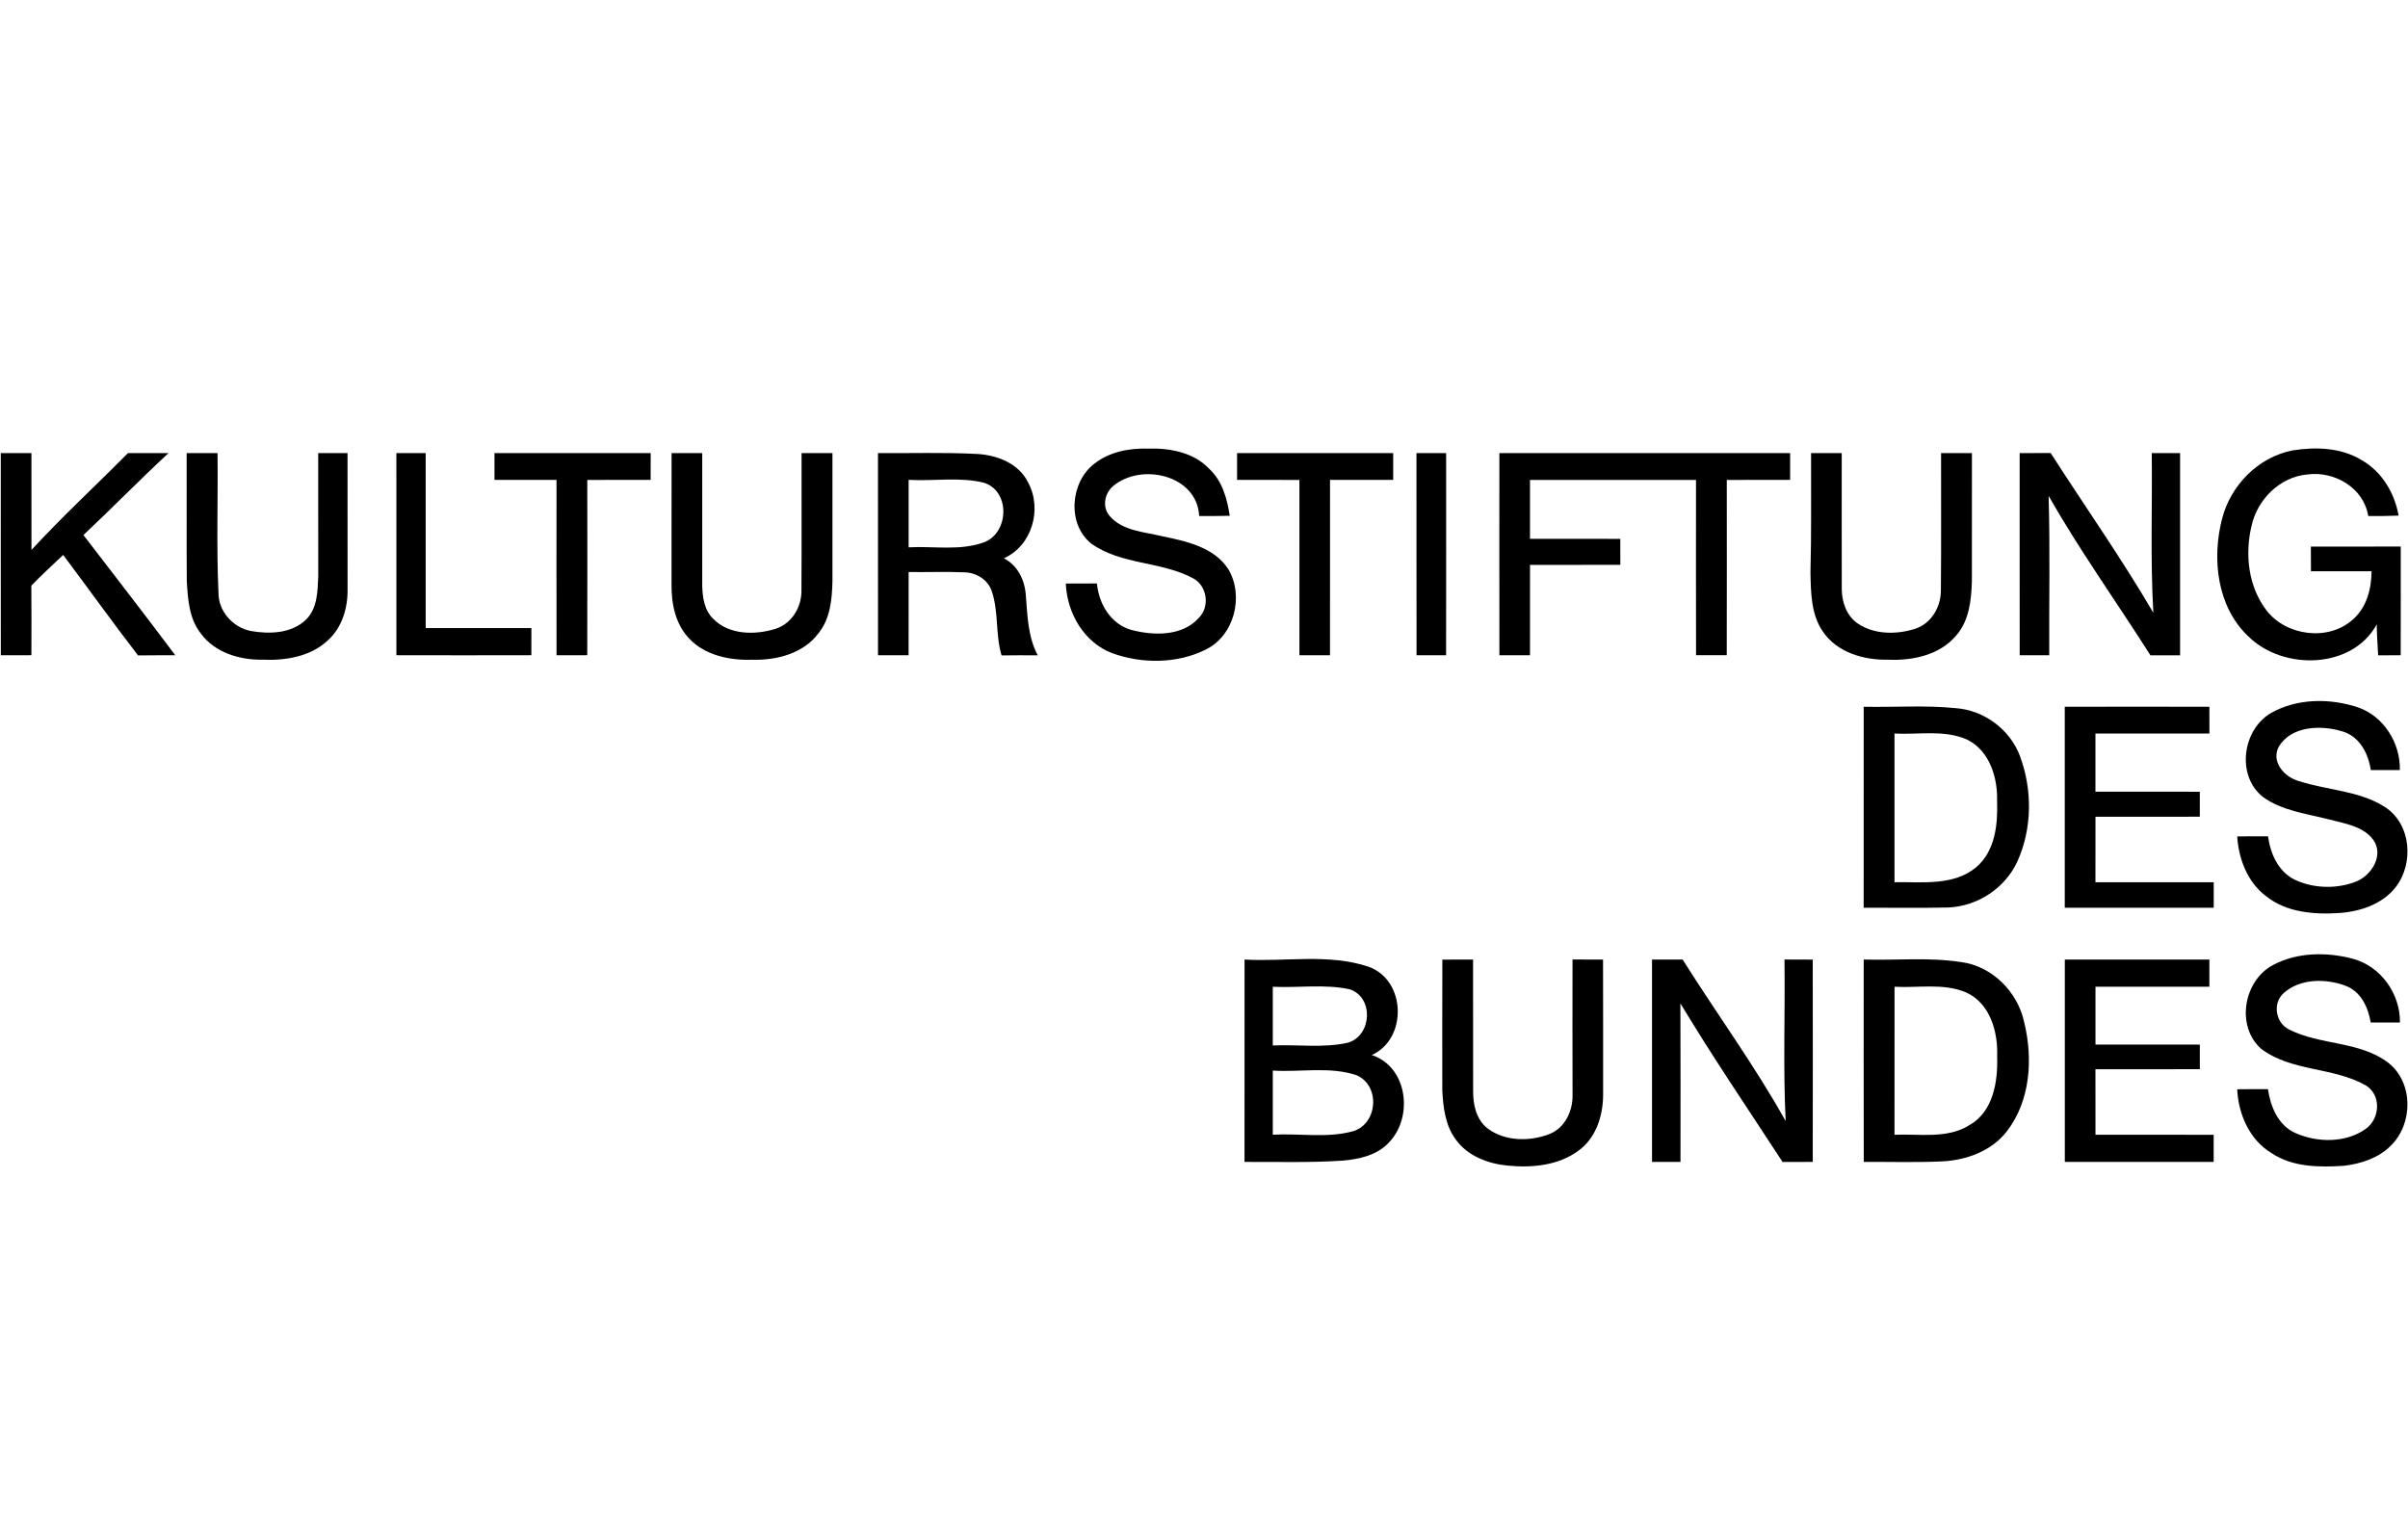 <?xml version="1.0" encoding="UTF-8"?> <svg xmlns="http://www.w3.org/2000/svg" xmlns:xlink="http://www.w3.org/1999/xlink" width="130px" height="82px" viewBox="0 0 130 82"> <!-- Generator: Sketch 51.1 (57501) - http://www.bohemiancoding.com/sketch --> <title>Kulturstiftung</title> <desc>Created with Sketch.</desc> <defs></defs> <g id="Kulturstiftung" stroke="none" stroke-width="1" fill="none" fill-rule="evenodd"> <g id="ksb_logo_white" transform="translate(0, 24)" fill="#000000" fill-rule="nonzero"> <path d="M59.094,1.021 C59.904,0.39 60.97,0.186 61.982,0.22 C63.159,0.177 64.459,0.429 65.29,1.319 C65.994,1.973 66.249,2.932 66.391,3.845 C65.84,3.859 65.29,3.861 64.74,3.859 C64.631,1.636 61.601,0.961 60.086,2.248 C59.628,2.643 59.494,3.368 59.9,3.847 C60.589,4.659 61.741,4.708 62.711,4.942 C64.032,5.215 65.559,5.533 66.33,6.754 C67.164,8.206 66.637,10.324 65.077,11.076 C63.538,11.838 61.653,11.84 60.053,11.266 C58.509,10.684 57.604,9.082 57.539,7.502 C58.098,7.499 58.658,7.497 59.22,7.499 C59.319,8.587 59.958,9.69 61.074,10.005 C62.277,10.324 63.832,10.358 64.724,9.353 C65.327,8.752 65.176,7.63 64.417,7.224 C62.699,6.29 60.531,6.508 58.913,5.345 C57.592,4.285 57.776,2.017 59.094,1.021 Z" id="Shape"></path> <path d="M119.96,4.015 C120.415,2.214 121.907,0.674 123.776,0.314 C125.03,0.115 126.404,0.163 127.511,0.847 C128.602,1.475 129.28,2.624 129.492,3.836 C128.944,3.859 128.398,3.861 127.853,3.859 C127.618,2.345 126.044,1.42 124.573,1.613 C123.087,1.741 121.873,2.962 121.559,4.368 C121.181,5.91 121.374,7.678 122.369,8.963 C123.435,10.333 125.689,10.631 127.01,9.456 C127.764,8.805 128.029,7.798 128.031,6.841 C126.94,6.841 125.849,6.843 124.761,6.839 C124.756,6.396 124.756,5.951 124.756,5.508 C126.374,5.504 127.99,5.506 129.608,5.506 C129.608,7.463 129.612,9.417 129.605,11.372 C129.199,11.374 128.793,11.377 128.389,11.379 C128.361,10.824 128.317,10.266 128.312,9.709 C126.978,12.143 123.252,12.202 121.388,10.363 C119.686,8.761 119.405,6.173 119.96,4.015 Z" id="Shape"></path> <path d="M0.042,0.459 C0.594,0.459 1.147,0.459 1.697,0.459 C1.699,2.202 1.695,3.946 1.699,5.689 C3.366,3.879 5.179,2.207 6.911,0.459 C7.64,0.459 8.369,0.457 9.098,0.461 C7.538,1.904 6.054,3.43 4.504,4.884 C6.161,7.043 7.83,9.195 9.462,11.374 C8.791,11.374 8.12,11.374 7.452,11.383 C6.075,9.596 4.764,7.763 3.41,5.958 C2.834,6.506 2.245,7.043 1.692,7.614 C1.702,8.867 1.699,10.119 1.695,11.372 C1.144,11.374 0.594,11.377 0.044,11.374 C0.037,7.736 0.046,4.097 0.042,0.459 Z" id="Shape"></path> <path d="M10.077,0.459 C10.632,0.459 11.187,0.459 11.744,0.459 C11.774,2.973 11.679,5.492 11.795,8.002 C11.791,8.995 12.559,9.86 13.527,10.062 C14.539,10.243 15.739,10.207 16.519,9.452 C17.141,8.844 17.148,7.912 17.181,7.107 C17.179,4.891 17.179,2.675 17.179,0.459 C17.706,0.459 18.235,0.459 18.762,0.459 C18.762,2.914 18.759,5.366 18.764,7.818 C18.78,8.832 18.458,9.906 17.673,10.594 C16.738,11.459 15.386,11.67 14.151,11.613 C12.914,11.631 11.575,11.218 10.832,10.186 C10.205,9.388 10.14,8.335 10.084,7.364 C10.066,5.063 10.087,2.762 10.077,0.459 Z" id="Shape"></path> <path d="M21.399,0.459 C21.926,0.459 22.453,0.459 22.982,0.459 C22.982,3.609 22.98,6.756 22.982,9.906 C24.886,9.906 26.787,9.904 28.688,9.908 C28.688,10.395 28.688,10.883 28.686,11.372 C26.258,11.377 23.829,11.379 21.401,11.372 C21.397,7.736 21.401,4.097 21.399,0.459 Z" id="Shape"></path> <path d="M26.696,0.459 C29.508,0.459 32.317,0.457 35.128,0.461 C35.126,0.943 35.126,1.425 35.126,1.906 C33.986,1.909 32.846,1.906 31.706,1.909 C31.706,5.063 31.713,8.218 31.704,11.372 C31.151,11.377 30.599,11.377 30.046,11.374 C30.037,8.218 30.046,5.063 30.044,1.906 C28.927,1.906 27.813,1.909 26.696,1.906 C26.696,1.425 26.696,0.941 26.696,0.459 Z" id="Shape"></path> <path d="M36.256,0.459 C36.809,0.459 37.359,0.459 37.911,0.459 C37.914,2.833 37.911,5.205 37.911,7.58 C37.923,8.234 38.016,8.952 38.522,9.424 C39.371,10.278 40.755,10.289 41.844,9.954 C42.758,9.679 43.299,8.745 43.267,7.828 C43.285,5.373 43.267,2.916 43.274,0.459 C43.829,0.459 44.386,0.459 44.941,0.459 C44.938,2.762 44.941,5.063 44.941,7.366 C44.92,8.339 44.829,9.392 44.191,10.181 C43.385,11.276 41.925,11.656 40.616,11.615 C39.406,11.659 38.081,11.388 37.219,10.486 C36.477,9.716 36.242,8.614 36.254,7.582 C36.256,5.208 36.256,2.833 36.256,0.459 Z" id="Shape"></path> <path d="M47.399,0.459 C49.179,0.477 50.965,0.413 52.745,0.507 C53.825,0.562 55.002,1.021 55.498,2.035 C56.283,3.46 55.728,5.455 54.198,6.139 C54.971,6.541 55.345,7.366 55.385,8.199 C55.471,9.28 55.501,10.397 56.025,11.379 C55.373,11.372 54.721,11.374 54.071,11.383 C53.732,10.25 53.924,9.027 53.539,7.906 C53.333,7.302 52.724,6.919 52.093,6.898 C51.081,6.855 50.066,6.894 49.054,6.882 C49.054,8.38 49.056,9.876 49.052,11.374 C48.502,11.377 47.951,11.374 47.401,11.374 C47.397,7.736 47.401,4.097 47.399,0.459 Z M49.054,1.906 C49.054,3.12 49.054,4.334 49.054,5.547 C50.41,5.474 51.837,5.751 53.138,5.272 C54.477,4.749 54.551,2.512 53.117,2.06 C51.796,1.734 50.403,1.984 49.054,1.906 Z" id="Shape"></path> <path d="M66.785,0.459 C69.594,0.459 72.403,0.459 75.214,0.459 C75.214,0.943 75.212,1.425 75.214,1.906 C74.077,1.906 72.942,1.906 71.804,1.906 C71.804,5.063 71.806,8.218 71.802,11.374 C71.252,11.374 70.701,11.374 70.151,11.374 C70.147,8.218 70.149,5.063 70.151,1.909 C69.028,1.906 67.906,1.909 66.785,1.906 C66.783,1.422 66.783,0.941 66.785,0.459 Z" id="Shape"></path> <path d="M76.47,0.459 C77.004,0.459 77.538,0.459 78.072,0.459 C78.072,4.097 78.077,7.736 78.07,11.374 C77.538,11.374 77.004,11.377 76.475,11.374 C76.468,7.736 76.472,4.097 76.47,0.459 Z" id="Shape"></path> <path d="M80.946,0.459 C86.178,0.459 91.411,0.459 96.643,0.459 C96.643,0.941 96.643,1.422 96.643,1.906 C95.504,1.909 94.364,1.906 93.224,1.909 C93.226,5.063 93.229,8.218 93.222,11.372 C92.669,11.377 92.117,11.377 91.564,11.372 C91.555,8.218 91.562,5.063 91.562,1.909 C88.574,1.906 85.586,1.906 82.599,1.909 C82.601,2.969 82.601,4.028 82.599,5.088 C84.224,5.088 85.849,5.086 87.474,5.091 C87.474,5.556 87.474,6.024 87.476,6.492 C85.851,6.499 84.226,6.492 82.601,6.497 C82.601,8.121 82.603,9.748 82.599,11.374 C82.046,11.377 81.496,11.377 80.948,11.374 C80.941,7.736 80.946,4.097 80.946,0.459 Z" id="Shape"></path> <path d="M97.774,0.459 C98.326,0.459 98.877,0.459 99.429,0.459 C99.434,2.9 99.422,5.341 99.431,7.784 C99.431,8.486 99.68,9.232 100.281,9.651 C101.166,10.259 102.354,10.264 103.352,9.959 C104.265,9.688 104.796,8.747 104.782,7.844 C104.806,5.382 104.787,2.92 104.792,0.461 C105.346,0.459 105.901,0.459 106.458,0.459 C106.454,2.764 106.461,5.068 106.456,7.371 C106.426,8.399 106.312,9.514 105.599,10.319 C104.717,11.365 103.243,11.677 101.925,11.613 C100.62,11.643 99.167,11.221 98.412,10.096 C97.765,9.165 97.765,7.988 97.741,6.905 C97.799,4.758 97.765,2.608 97.774,0.459 Z" id="Shape"></path> <path d="M109.035,0.461 C109.59,0.459 110.149,0.459 110.709,0.457 C112.554,3.333 114.525,6.132 116.252,9.08 C116.085,6.21 116.201,3.333 116.167,0.461 C116.675,0.459 117.186,0.459 117.696,0.459 C117.696,4.097 117.696,7.738 117.696,11.377 C117.16,11.377 116.629,11.377 116.095,11.377 C114.27,8.504 112.283,5.728 110.597,2.771 C110.683,5.637 110.616,8.507 110.632,11.374 C110.098,11.377 109.569,11.377 109.037,11.374 C109.031,7.736 109.037,4.097 109.035,0.461 Z" id="Shape"></path> <path d="M122.613,14.487 C124.015,13.696 125.775,13.687 127.282,14.18 C128.691,14.655 129.598,16.125 129.559,17.571 C129.034,17.571 128.514,17.571 127.992,17.571 C127.857,16.671 127.379,15.738 126.43,15.476 C125.294,15.134 123.702,15.185 123.026,16.307 C122.585,17.128 123.338,17.97 124.129,18.172 C125.652,18.667 127.358,18.679 128.739,19.557 C130.176,20.468 130.334,22.613 129.334,23.893 C128.621,24.815 127.416,25.212 126.283,25.29 C124.914,25.38 123.407,25.258 122.309,24.357 C121.32,23.6 120.858,22.358 120.779,21.156 C121.332,21.147 121.887,21.147 122.444,21.149 C122.567,22.076 122.992,23.047 123.876,23.487 C124.893,23.969 126.126,24.003 127.175,23.6 C128.029,23.274 128.716,22.175 128.127,21.34 C127.581,20.601 126.592,20.461 125.759,20.243 C124.535,19.924 123.194,19.778 122.151,19.011 C120.721,17.853 121.06,15.387 122.613,14.487 Z" id="Shape"></path> <path d="M100.613,25.004 C100.615,21.388 100.611,17.77 100.615,14.155 C102.271,14.189 103.935,14.063 105.583,14.23 C107.122,14.338 108.527,15.396 109.054,16.825 C109.727,18.637 109.713,20.725 108.917,22.494 C108.262,23.937 106.772,24.928 105.175,24.992 C103.654,25.027 102.134,24.997 100.613,25.004 Z M102.278,15.6 C102.278,18.277 102.28,20.952 102.278,23.627 C103.761,23.6 105.479,23.84 106.698,22.81 C107.71,21.941 107.861,20.507 107.816,19.261 C107.856,18 107.424,16.536 106.203,15.93 C104.973,15.38 103.582,15.671 102.278,15.6 Z" id="Shape"></path> <path d="M111.47,14.155 C114.073,14.148 116.675,14.15 119.277,14.155 C119.277,14.636 119.277,15.116 119.28,15.598 C117.228,15.602 115.178,15.598 113.126,15.6 C113.126,16.648 113.126,17.695 113.126,18.741 C115.004,18.741 116.882,18.736 118.76,18.743 C118.76,19.193 118.76,19.64 118.76,20.09 C116.882,20.099 115.004,20.09 113.128,20.094 C113.126,21.271 113.128,22.45 113.126,23.629 C115.254,23.629 117.383,23.629 119.512,23.629 C119.509,24.088 119.509,24.547 119.512,25.006 C116.831,25.006 114.149,25.006 111.47,25.006 C111.47,21.388 111.468,17.773 111.47,14.155 Z" id="Shape"></path> <path d="M122.713,28.096 C124.018,27.401 125.615,27.385 127.022,27.759 C128.537,28.163 129.591,29.665 129.564,31.198 C129.037,31.2 128.512,31.2 127.987,31.2 C127.85,30.388 127.467,29.534 126.636,29.22 C125.564,28.816 124.178,28.816 123.289,29.612 C122.669,30.158 122.85,31.23 123.588,31.581 C125.274,32.439 127.398,32.193 128.941,33.379 C130.306,34.453 130.279,36.683 129.064,37.858 C128.401,38.521 127.463,38.826 126.546,38.936 C125.22,39.023 123.776,39.016 122.632,38.252 C121.436,37.529 120.844,36.146 120.779,34.804 C121.332,34.797 121.884,34.797 122.439,34.799 C122.576,35.735 122.982,36.738 123.904,37.16 C125.093,37.692 126.629,37.718 127.72,36.942 C128.493,36.392 128.572,35.116 127.723,34.595 C125.975,33.6 123.711,33.859 122.072,32.622 C120.696,31.397 121.121,28.943 122.713,28.096 Z" id="Shape"></path> <path d="M67.189,27.802 C69.415,27.929 71.739,27.467 73.891,28.192 C75.911,28.913 75.999,32.081 74.058,32.957 C75.994,33.59 76.308,36.281 75.008,37.651 C74.376,38.362 73.387,38.58 72.475,38.658 C70.713,38.775 68.949,38.718 67.187,38.727 C67.184,35.086 67.184,31.443 67.189,27.802 Z M68.714,29.271 C68.714,30.326 68.714,31.384 68.714,32.441 C70.072,32.377 71.468,32.595 72.8,32.283 C74.077,31.868 74.163,29.833 72.863,29.406 C71.507,29.115 70.093,29.339 68.714,29.271 Z M68.714,33.795 C68.714,34.949 68.714,36.105 68.714,37.259 C70.149,37.174 71.637,37.456 73.034,37.073 C74.386,36.683 74.532,34.614 73.243,34.049 C71.795,33.558 70.219,33.893 68.714,33.795 Z" id="Shape"></path> <path d="M77.868,27.805 C78.42,27.8 78.973,27.8 79.525,27.802 C79.534,30.158 79.523,32.515 79.53,34.873 C79.521,35.618 79.688,36.44 80.317,36.924 C81.259,37.628 82.603,37.633 83.667,37.215 C84.502,36.876 84.916,35.956 84.897,35.105 C84.899,32.671 84.883,30.234 84.895,27.8 C85.442,27.8 85.993,27.8 86.543,27.802 C86.55,30.246 86.547,32.691 86.547,35.137 C86.538,36.247 86.16,37.442 85.217,38.119 C84.129,38.929 82.692,39.055 81.378,38.924 C80.319,38.821 79.212,38.399 78.587,37.509 C78.026,36.752 77.912,35.784 77.865,34.873 C77.863,32.517 77.861,30.161 77.868,27.805 Z" id="Shape"></path> <path d="M89.187,27.802 C89.737,27.8 90.287,27.8 90.84,27.802 C92.676,30.721 94.721,33.512 96.402,36.522 C96.26,33.62 96.376,30.707 96.339,27.8 C96.848,27.8 97.356,27.8 97.864,27.805 C97.869,31.445 97.871,35.086 97.864,38.727 C97.321,38.729 96.776,38.729 96.235,38.729 C94.38,35.885 92.469,33.074 90.719,30.168 C90.733,33.022 90.724,35.873 90.724,38.727 C90.211,38.729 89.698,38.729 89.187,38.727 C89.182,35.086 89.182,31.443 89.187,27.802 Z" id="Shape"></path> <path d="M100.615,27.802 C102.359,27.853 104.121,27.669 105.853,27.935 C107.554,28.147 108.938,29.56 109.281,31.193 C109.759,33.155 109.62,35.414 108.348,37.068 C107.526,38.142 106.154,38.638 104.831,38.699 C103.427,38.764 102.02,38.716 100.618,38.727 C100.611,35.084 100.613,31.443 100.615,27.802 Z M102.28,29.271 C102.278,31.934 102.28,34.598 102.278,37.261 C103.631,37.201 105.126,37.5 106.335,36.733 C107.621,35.999 107.865,34.361 107.819,33.024 C107.872,31.714 107.443,30.152 106.129,29.571 C104.915,29.062 103.557,29.342 102.28,29.271 Z" id="Shape"></path> <path d="M111.473,27.802 C114.075,27.8 116.677,27.798 119.277,27.802 C119.277,28.291 119.277,28.78 119.277,29.268 C117.228,29.273 115.178,29.268 113.128,29.268 C113.126,30.31 113.126,31.349 113.128,32.391 C115.004,32.388 116.882,32.386 118.76,32.391 C118.76,32.836 118.76,33.278 118.762,33.721 C116.884,33.726 115.004,33.721 113.126,33.724 C113.128,34.903 113.126,36.082 113.128,37.261 C115.254,37.261 117.381,37.256 119.509,37.263 C119.509,37.75 119.509,38.238 119.509,38.727 C116.831,38.732 114.152,38.729 111.473,38.727 C111.468,35.086 111.468,31.443 111.473,27.802 Z" id="Shape"></path> </g> </g> </svg> 